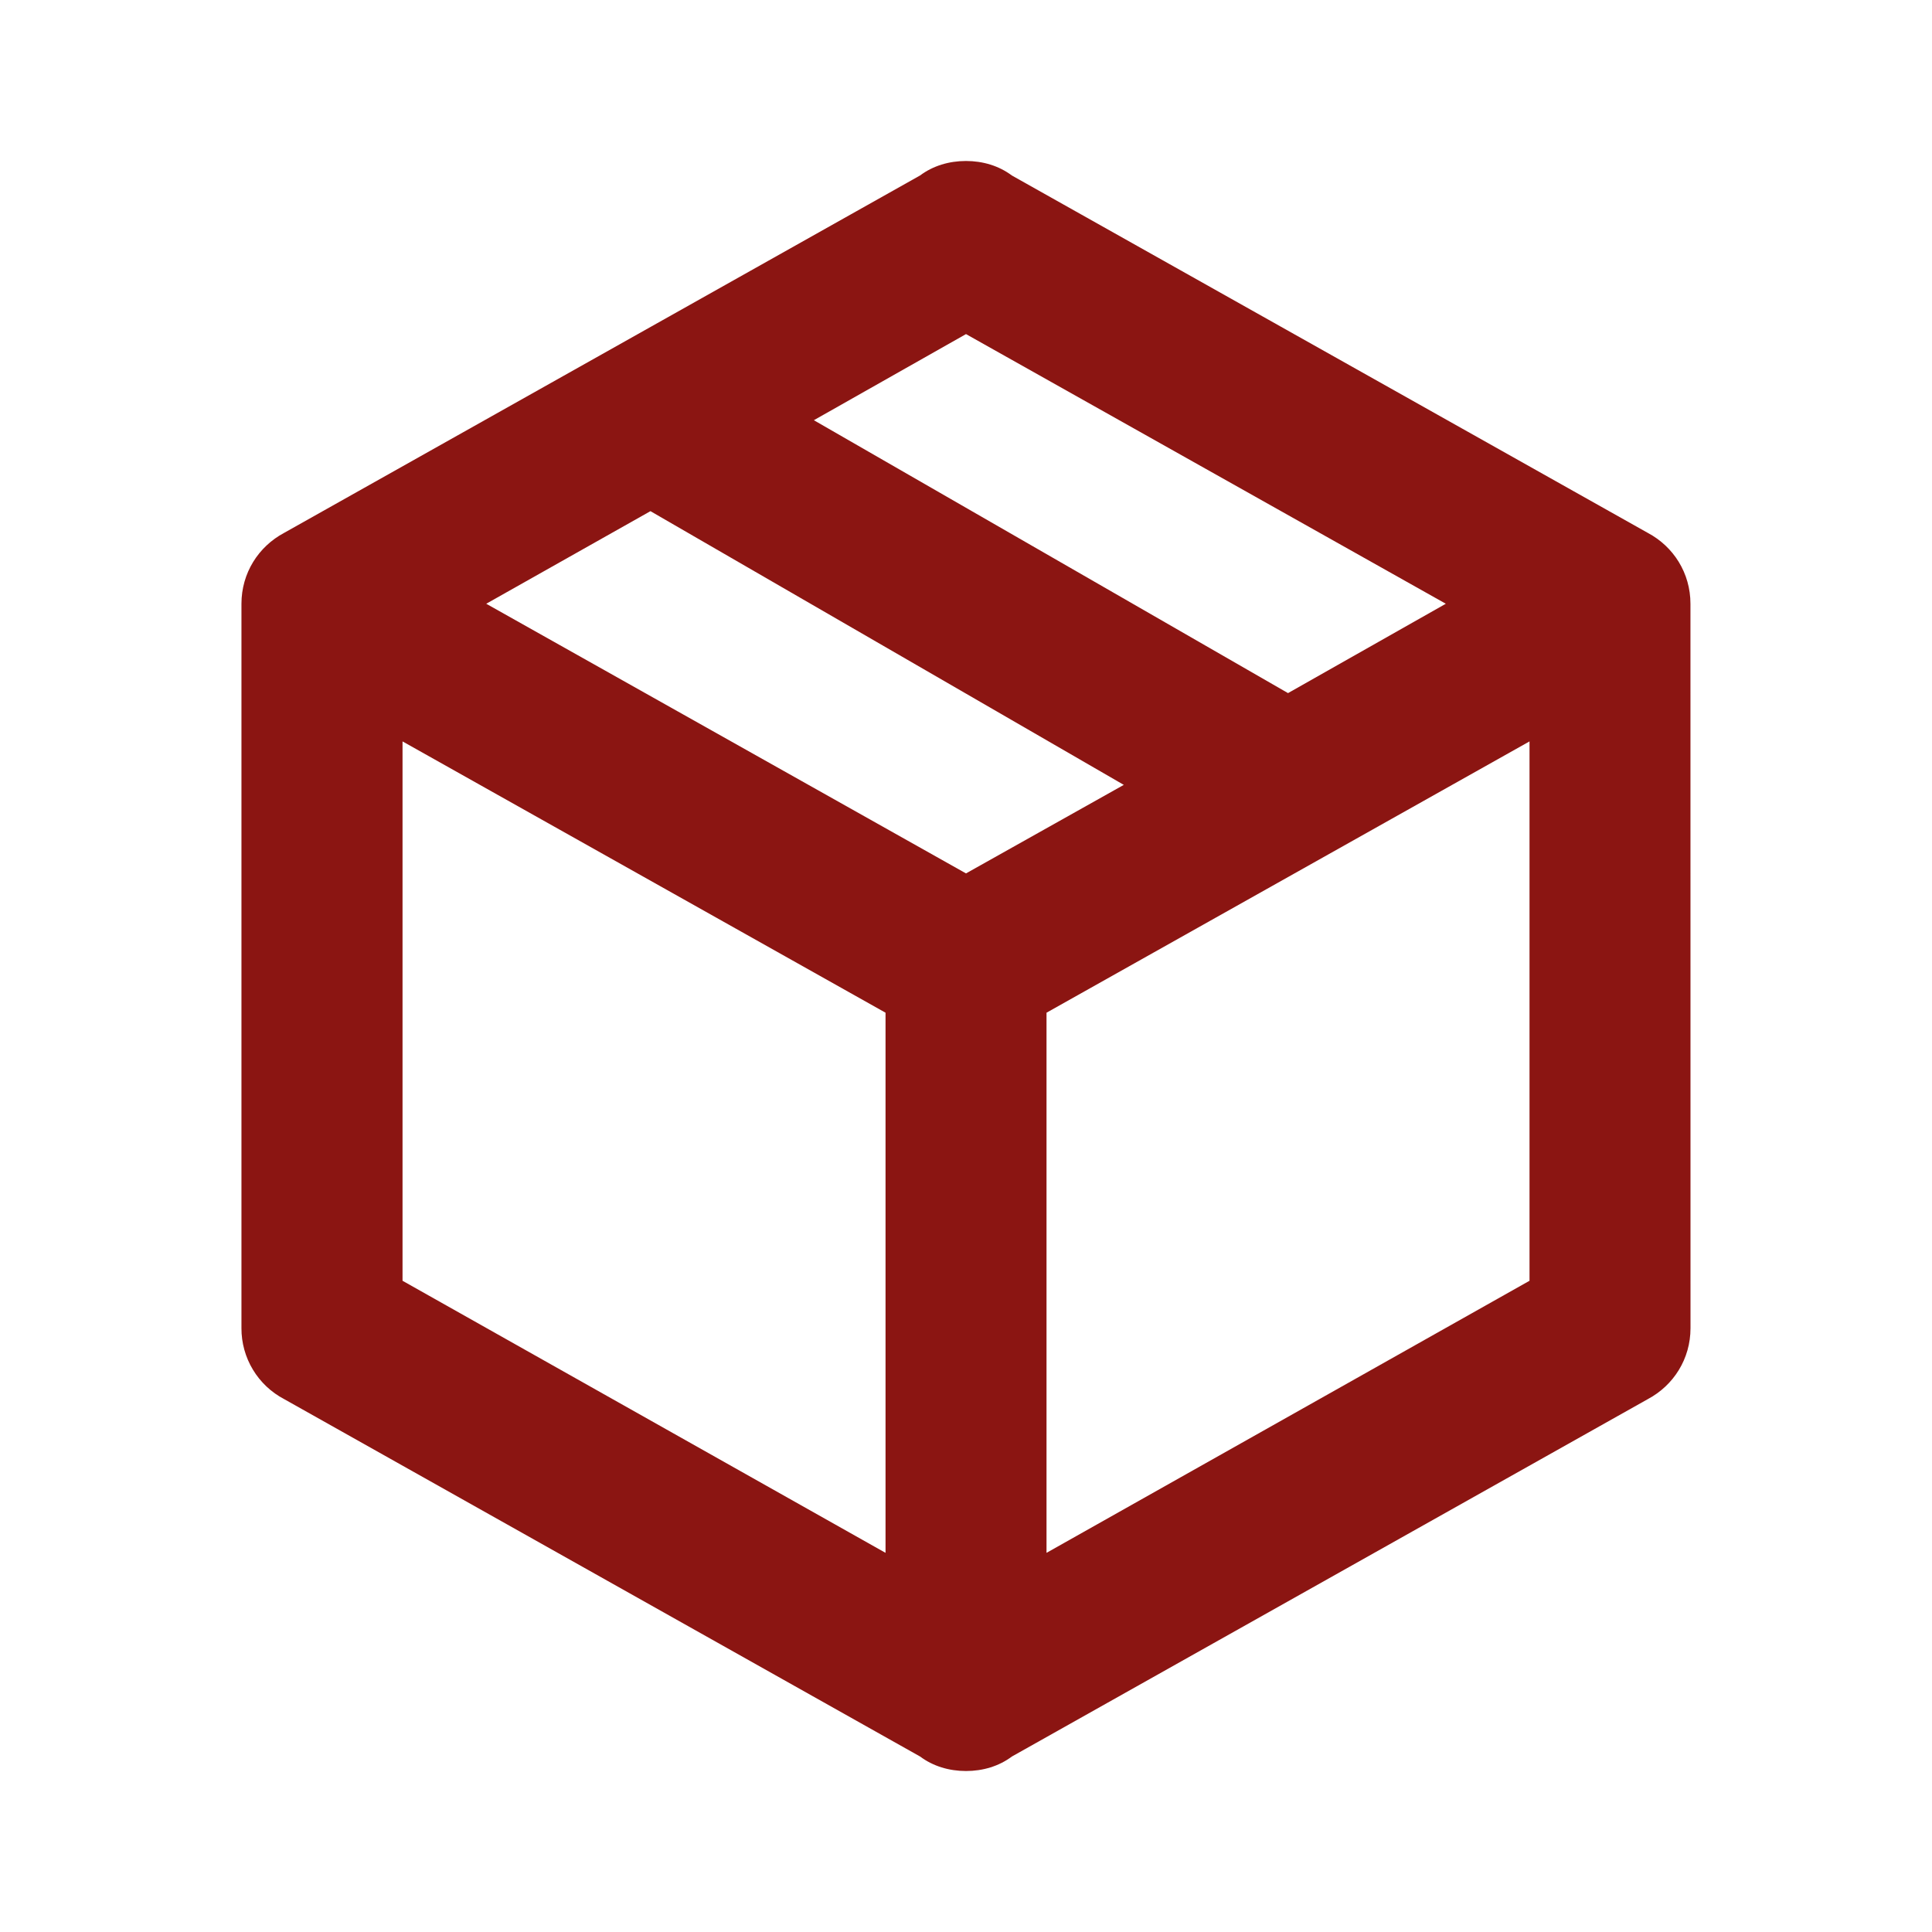 <svg fill="none" height="40" viewBox="0 0 40 40" width="40" xmlns="http://www.w3.org/2000/svg"><path d="m35 27.5c0 .633-.35 1.183-.883 1.467l-13.167 7.4c-.267.2-.6.3-.95.3s-.683-.1-.95-.3l-13.167-7.4c-.267-.14-.491-.351-.647-.61-.156-.259-.238-.555-.237-.857v-15c0-.633.35-1.183.883-1.467l13.167-7.4c.267-.2.6-.3.95-.3s.683.1.95.3l13.167 7.4c.533.283.883.833.883 1.467zm-15-20.583-3.15 1.783 9.817 5.65 3.267-1.85zm-9.933 5.583 9.933 5.583 3.267-1.833-9.8-5.667zm-1.733 14.017 10 5.633v-11.183l-10-5.617zm23.333 0v-11.167l-10 5.617v11.183z" fill="#8b1512"/></svg>